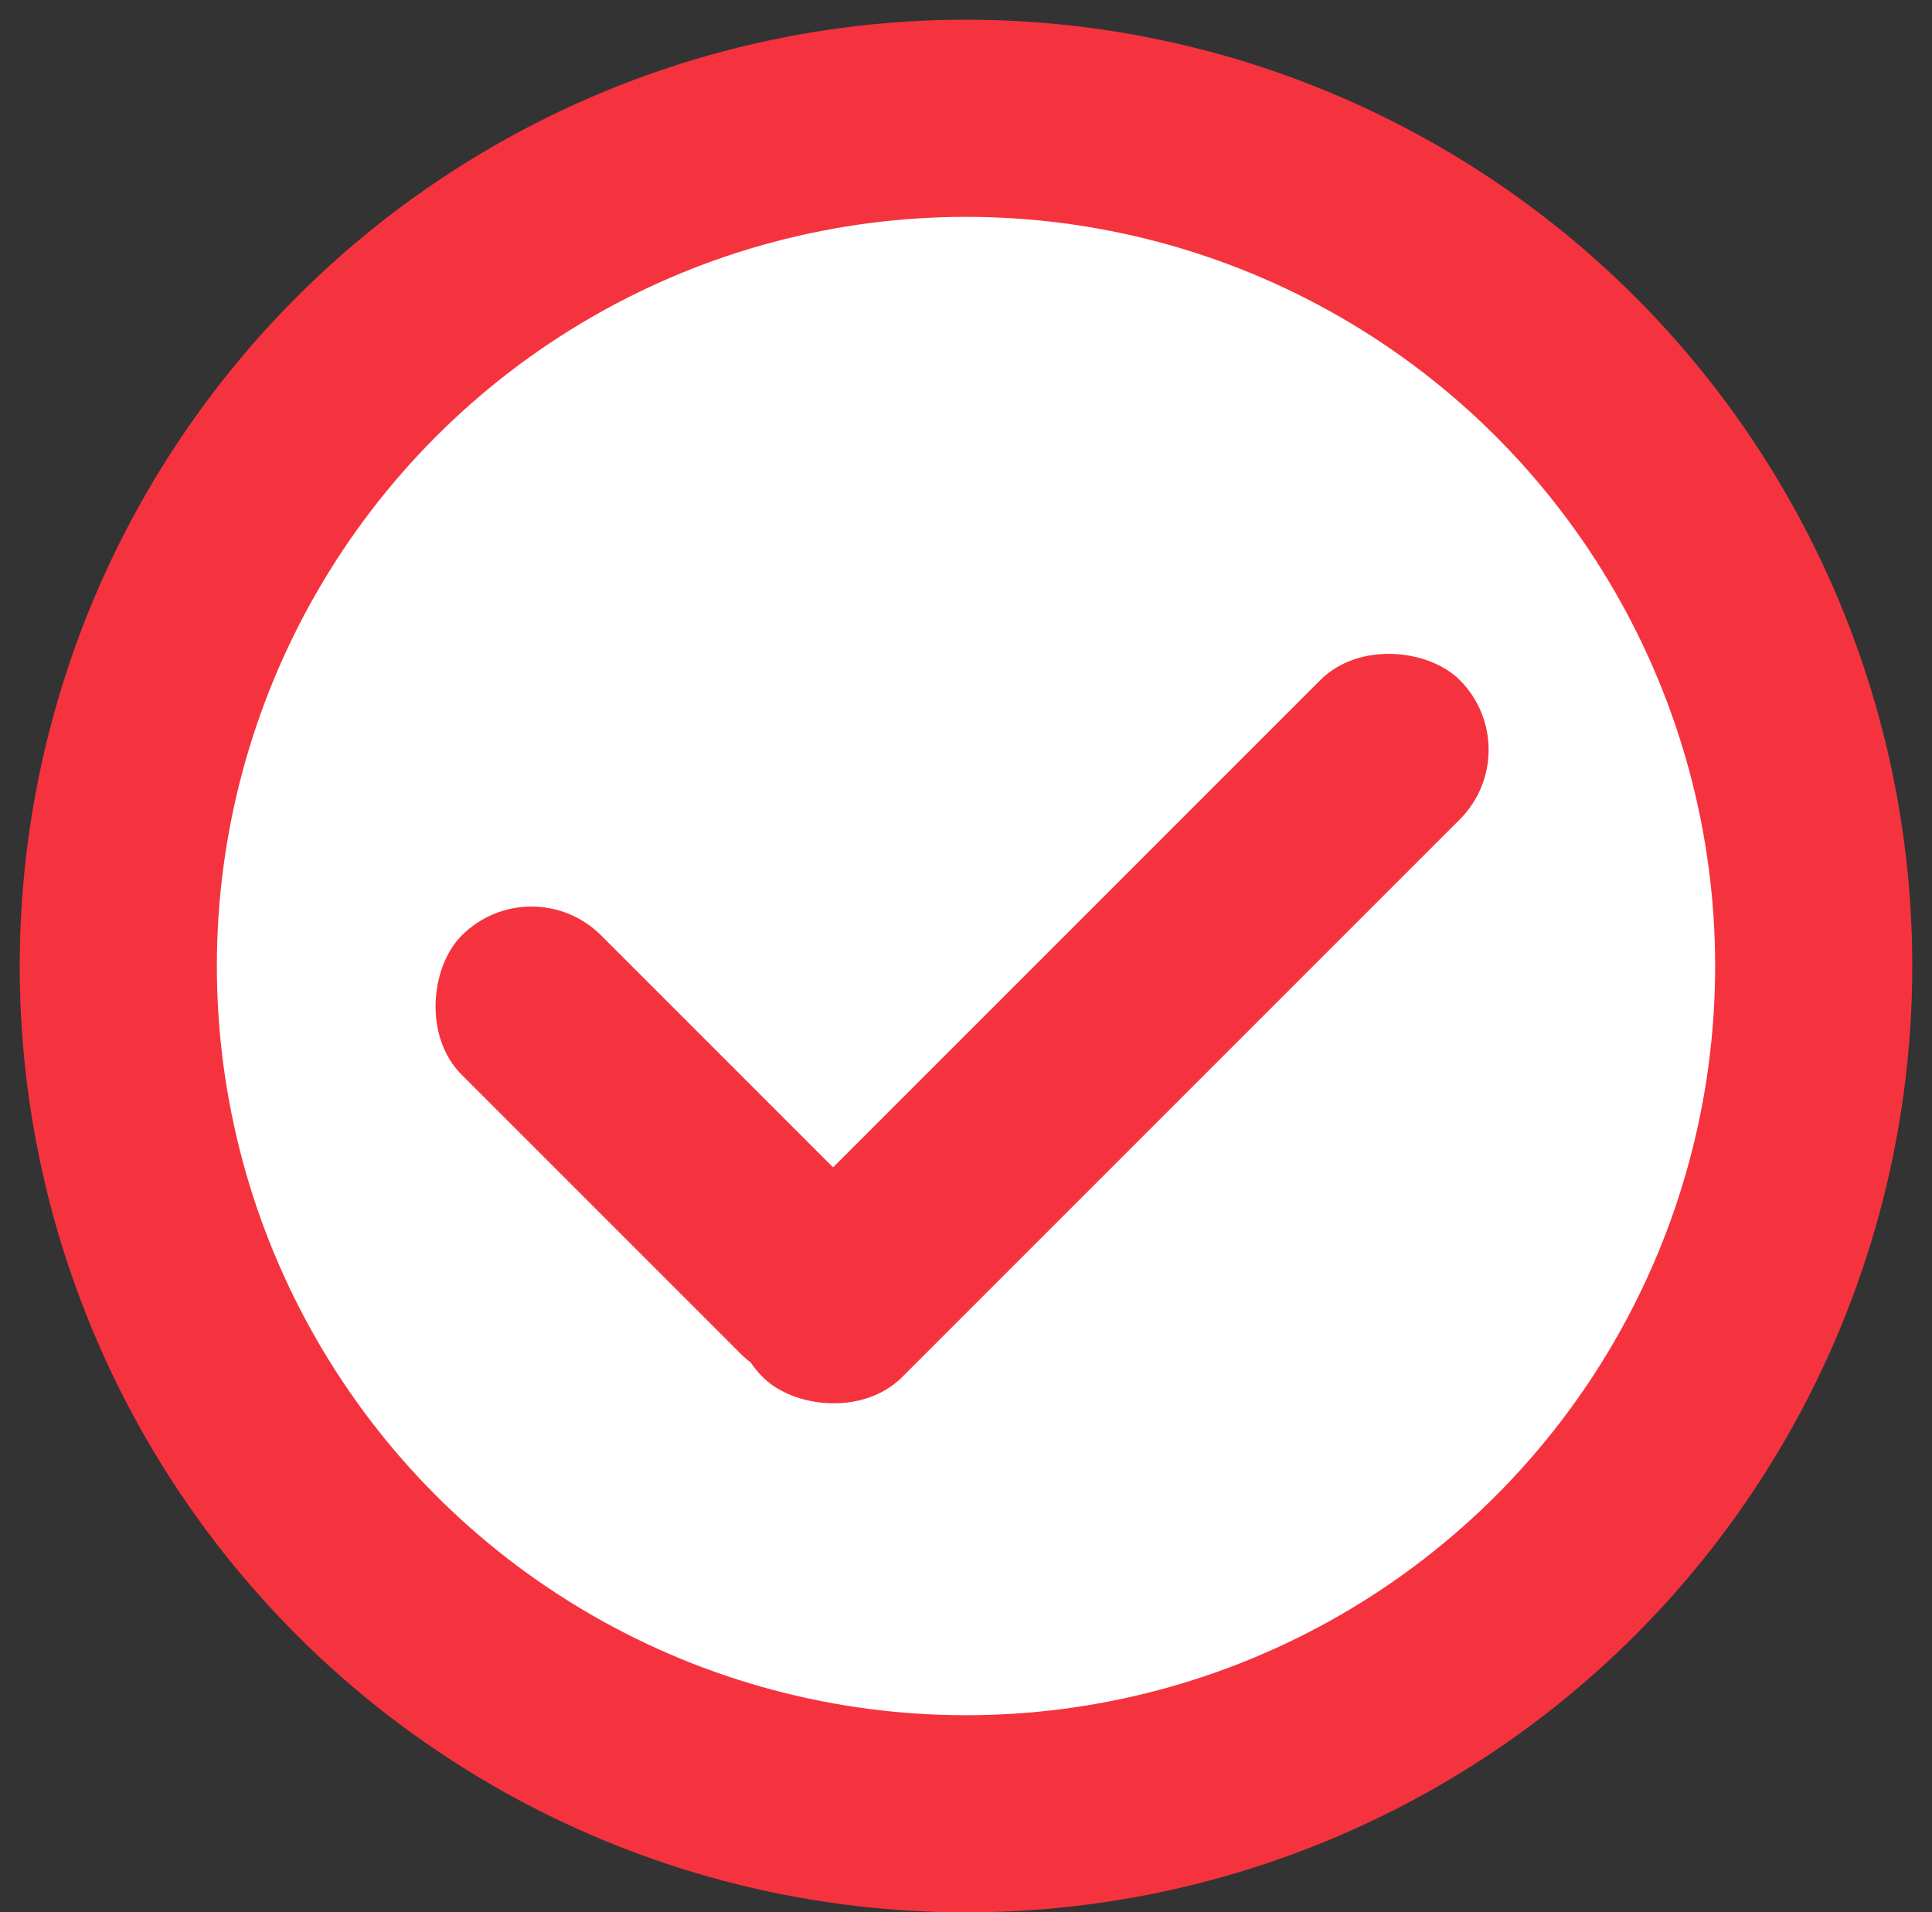 <?xml version="1.0" encoding="UTF-8"?>
<svg xmlns="http://www.w3.org/2000/svg" version="1.1" viewBox="0 0 9.8 9.7">
  <rect x="0" y="0" width="9.8" height="9.7" fill="#333333" stroke="none"/>
  <defs>
    <style>
      .cls-1 {
        fill: #fff;
        stroke: #f5333f;
        stroke-miterlimit: 10;
      }

      .cls-2 {
        fill: #f5333f;
      }
    </style>
  </defs>
  <!-- Generator: Adobe Illustrator 28.7.4, SVG Export Plug-In . SVG Version: 1.2.0 Build 166)  -->
  <g>
    <g id="Layer_1">
      <circle class="cls-1" cx="4.9" cy="4.9" r="4.3"/>
      <rect class="cls-2" x="1.9" y="5.3" width="3" height="1" rx=".5" ry=".5" transform="translate(5.1 -.7) rotate(45)"/>
      <rect class="cls-2" x="3.1" y="4.7" width="5" height="1" rx=".5" ry=".5" transform="translate(-2 5.5) rotate(-45)"/>
    </g>
  </g>
</svg>